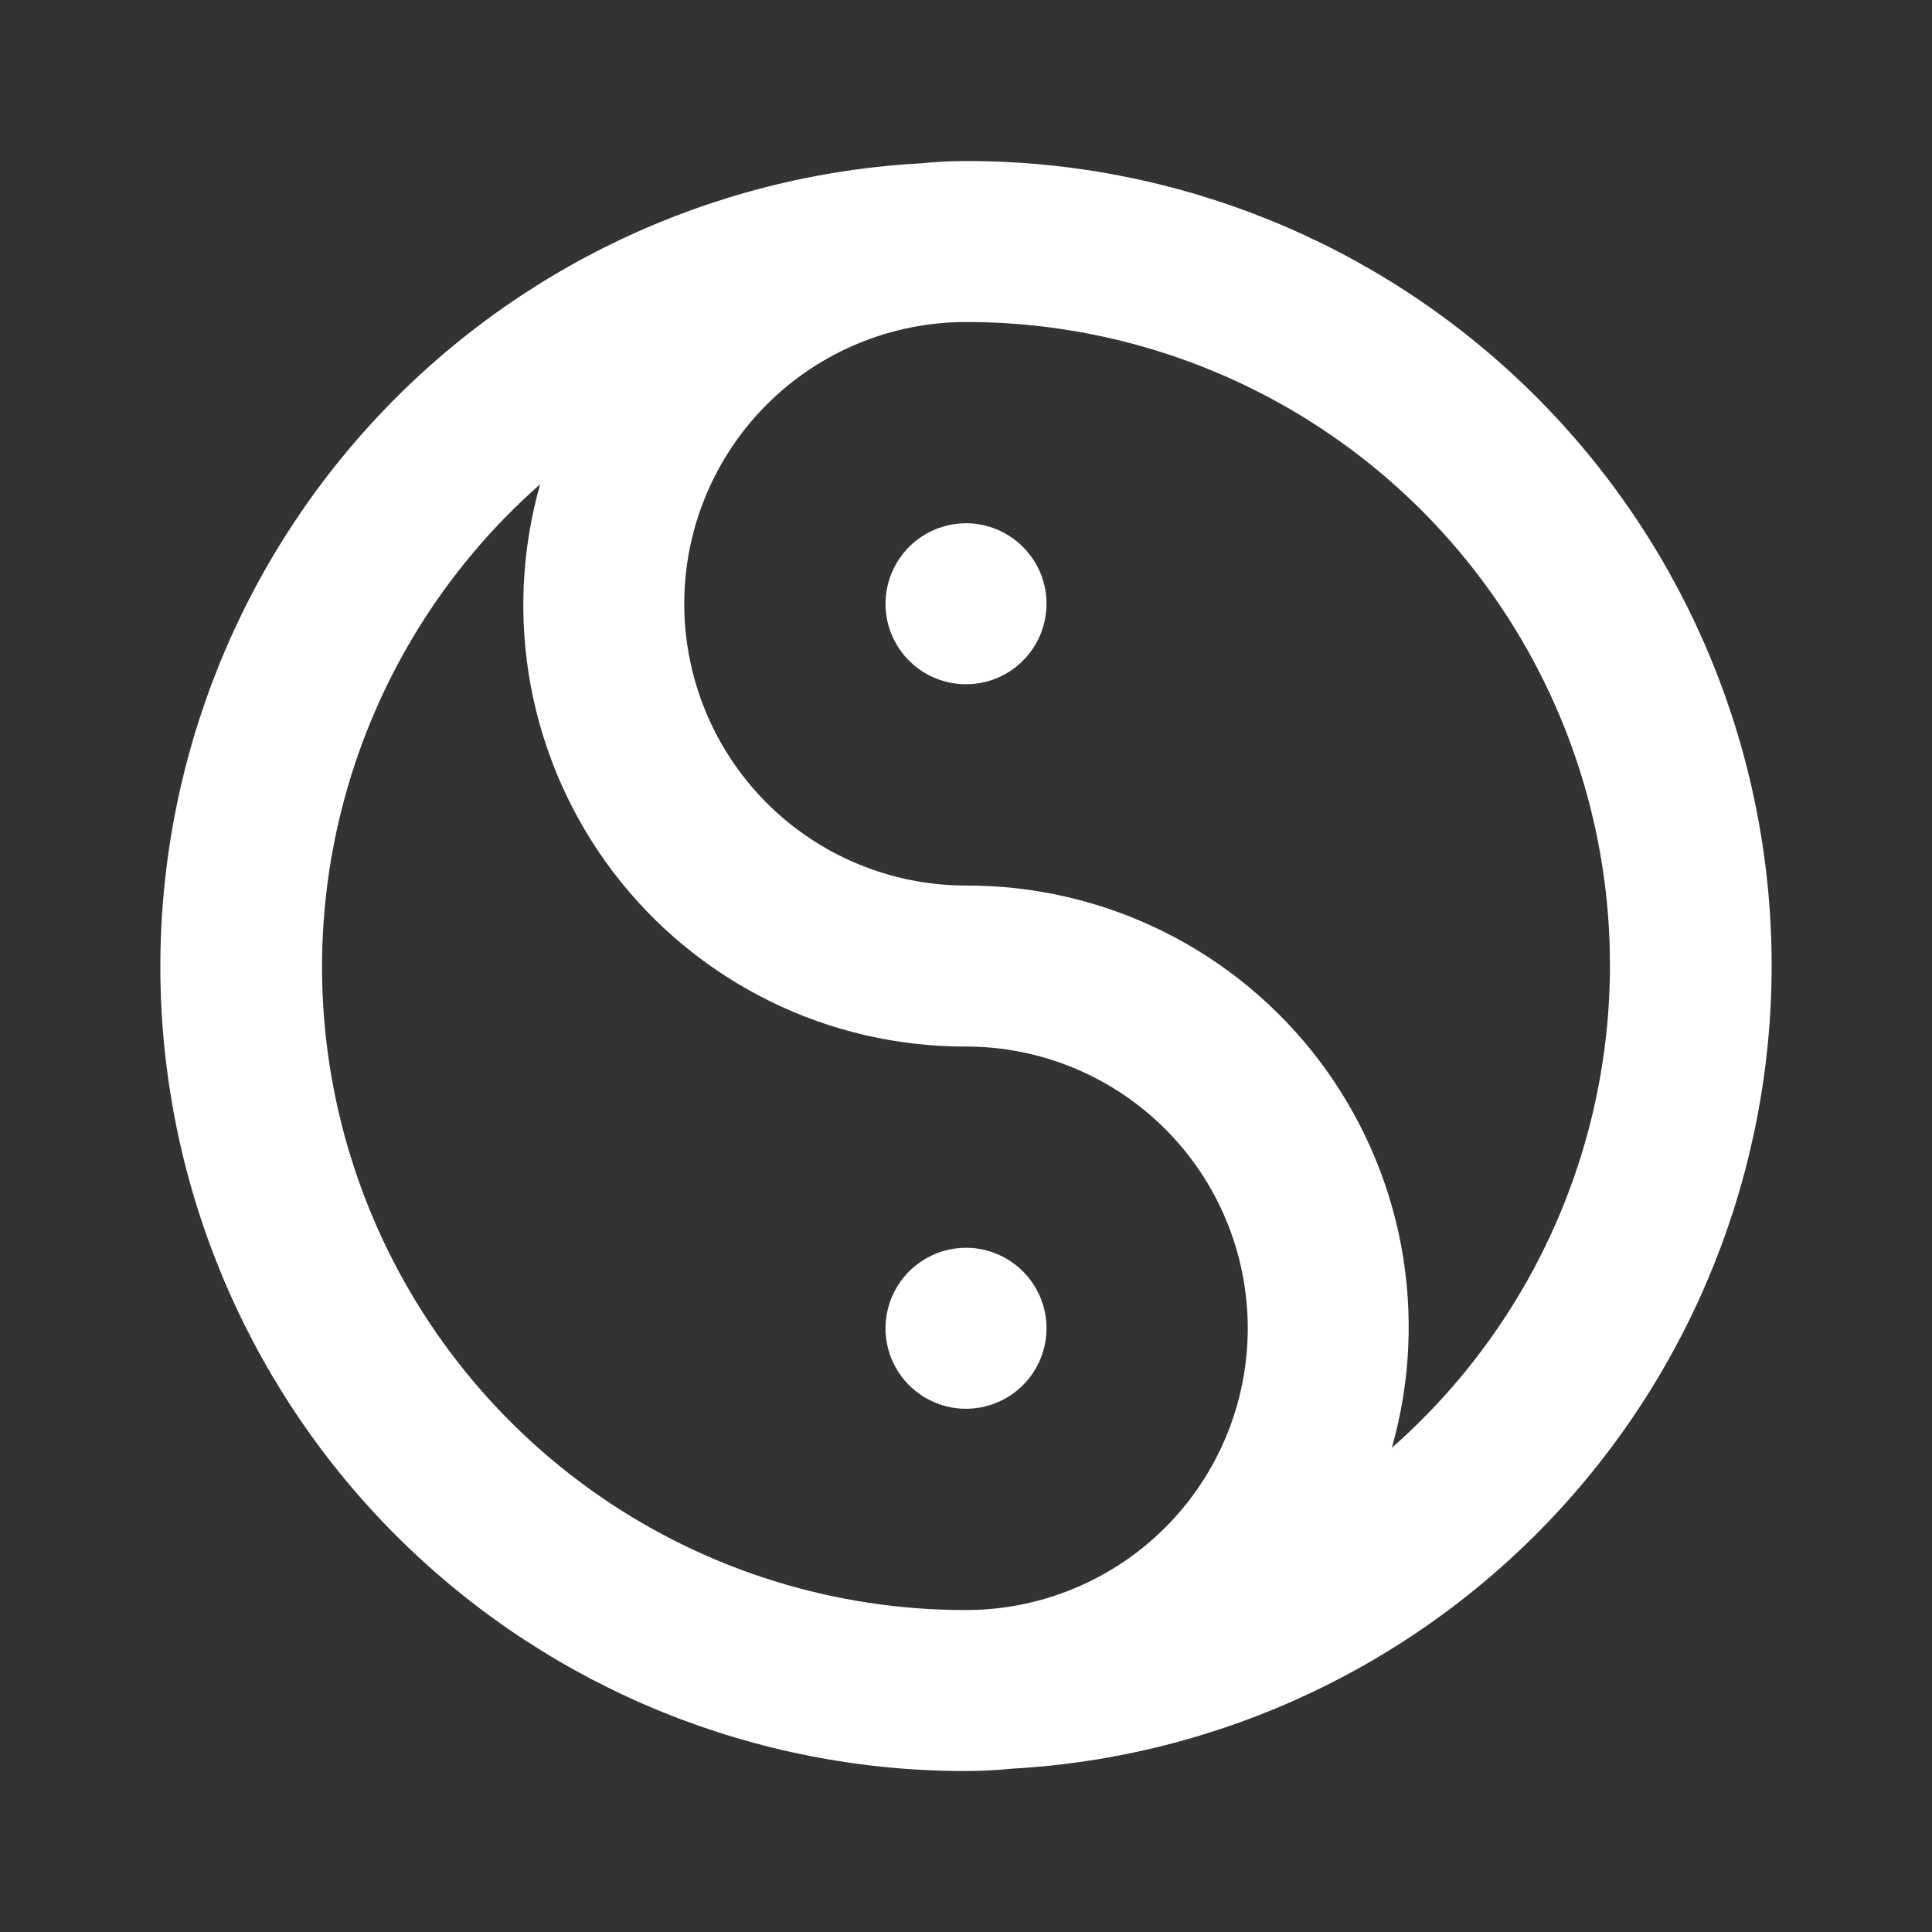 <svg width="31" height="31" viewBox="0 0 31 31" fill="none" xmlns="http://www.w3.org/2000/svg">
<rect x="0" y="0" width="31" height="31" fill="#333333" stroke="none"/>
<path d="M15.5 20.021C15.245 20.021 14.995 20.097 14.783 20.239C14.57 20.381 14.405 20.583 14.307 20.819C14.209 21.055 14.183 21.315 14.233 21.565C14.283 21.816 14.406 22.046 14.587 22.227C14.767 22.407 14.998 22.53 15.248 22.58C15.499 22.63 15.758 22.604 15.994 22.506C16.23 22.409 16.432 22.243 16.574 22.031C16.716 21.818 16.792 21.569 16.792 21.313C16.792 20.971 16.656 20.642 16.413 20.4C16.171 20.158 15.843 20.021 15.5 20.021ZM15.5 2.584C15.258 2.584 15.015 2.597 14.774 2.621C11.415 2.806 8.261 4.294 5.983 6.769C3.705 9.244 2.484 12.51 2.578 15.873C2.673 19.235 4.076 22.428 6.49 24.771C8.903 27.114 12.136 28.422 15.5 28.417C15.742 28.417 15.985 28.405 16.226 28.38C19.585 28.196 22.739 26.708 25.017 24.233C27.295 21.758 28.516 18.491 28.422 15.129C28.327 11.766 26.924 8.573 24.51 6.23C22.097 3.887 18.864 2.579 15.5 2.584ZM15.5 25.834C13.402 25.837 11.353 25.2 9.626 24.009C7.9 22.817 6.577 21.128 5.835 19.166C5.092 17.203 4.966 15.062 5.472 13.026C5.978 10.99 7.093 9.156 8.667 7.77C8.367 8.826 8.316 9.936 8.518 11.015C8.721 12.094 9.171 13.111 9.833 13.985C10.496 14.86 11.353 15.569 12.336 16.056C13.319 16.544 14.403 16.795 15.5 16.792C16.699 16.792 17.849 17.269 18.697 18.116C19.545 18.964 20.021 20.114 20.021 21.313C20.021 22.512 19.545 23.662 18.697 24.51C17.849 25.358 16.699 25.834 15.5 25.834ZM22.333 23.231C22.633 22.176 22.684 21.065 22.482 19.986C22.28 18.908 21.829 17.891 21.167 17.016C20.504 16.141 19.648 15.432 18.664 14.945C17.681 14.458 16.598 14.206 15.5 14.209C14.301 14.209 13.151 13.733 12.303 12.885C11.456 12.037 10.979 10.887 10.979 9.688C10.979 8.489 11.456 7.339 12.303 6.491C13.151 5.644 14.301 5.167 15.5 5.167C17.598 5.165 19.647 5.801 21.374 6.993C23.101 8.184 24.423 9.873 25.166 11.836C25.908 13.798 26.034 15.94 25.528 17.976C25.022 20.012 23.908 21.845 22.333 23.231ZM15.5 8.396C15.245 8.396 14.995 8.472 14.783 8.614C14.57 8.756 14.405 8.958 14.307 9.194C14.209 9.43 14.183 9.69 14.233 9.94C14.283 10.191 14.406 10.421 14.587 10.601C14.767 10.782 14.998 10.905 15.248 10.955C15.499 11.005 15.758 10.979 15.994 10.882C16.23 10.784 16.432 10.618 16.574 10.406C16.716 10.193 16.792 9.944 16.792 9.688C16.792 9.346 16.656 9.017 16.413 8.775C16.171 8.533 15.843 8.396 15.5 8.396Z" fill="white"/>
</svg>
